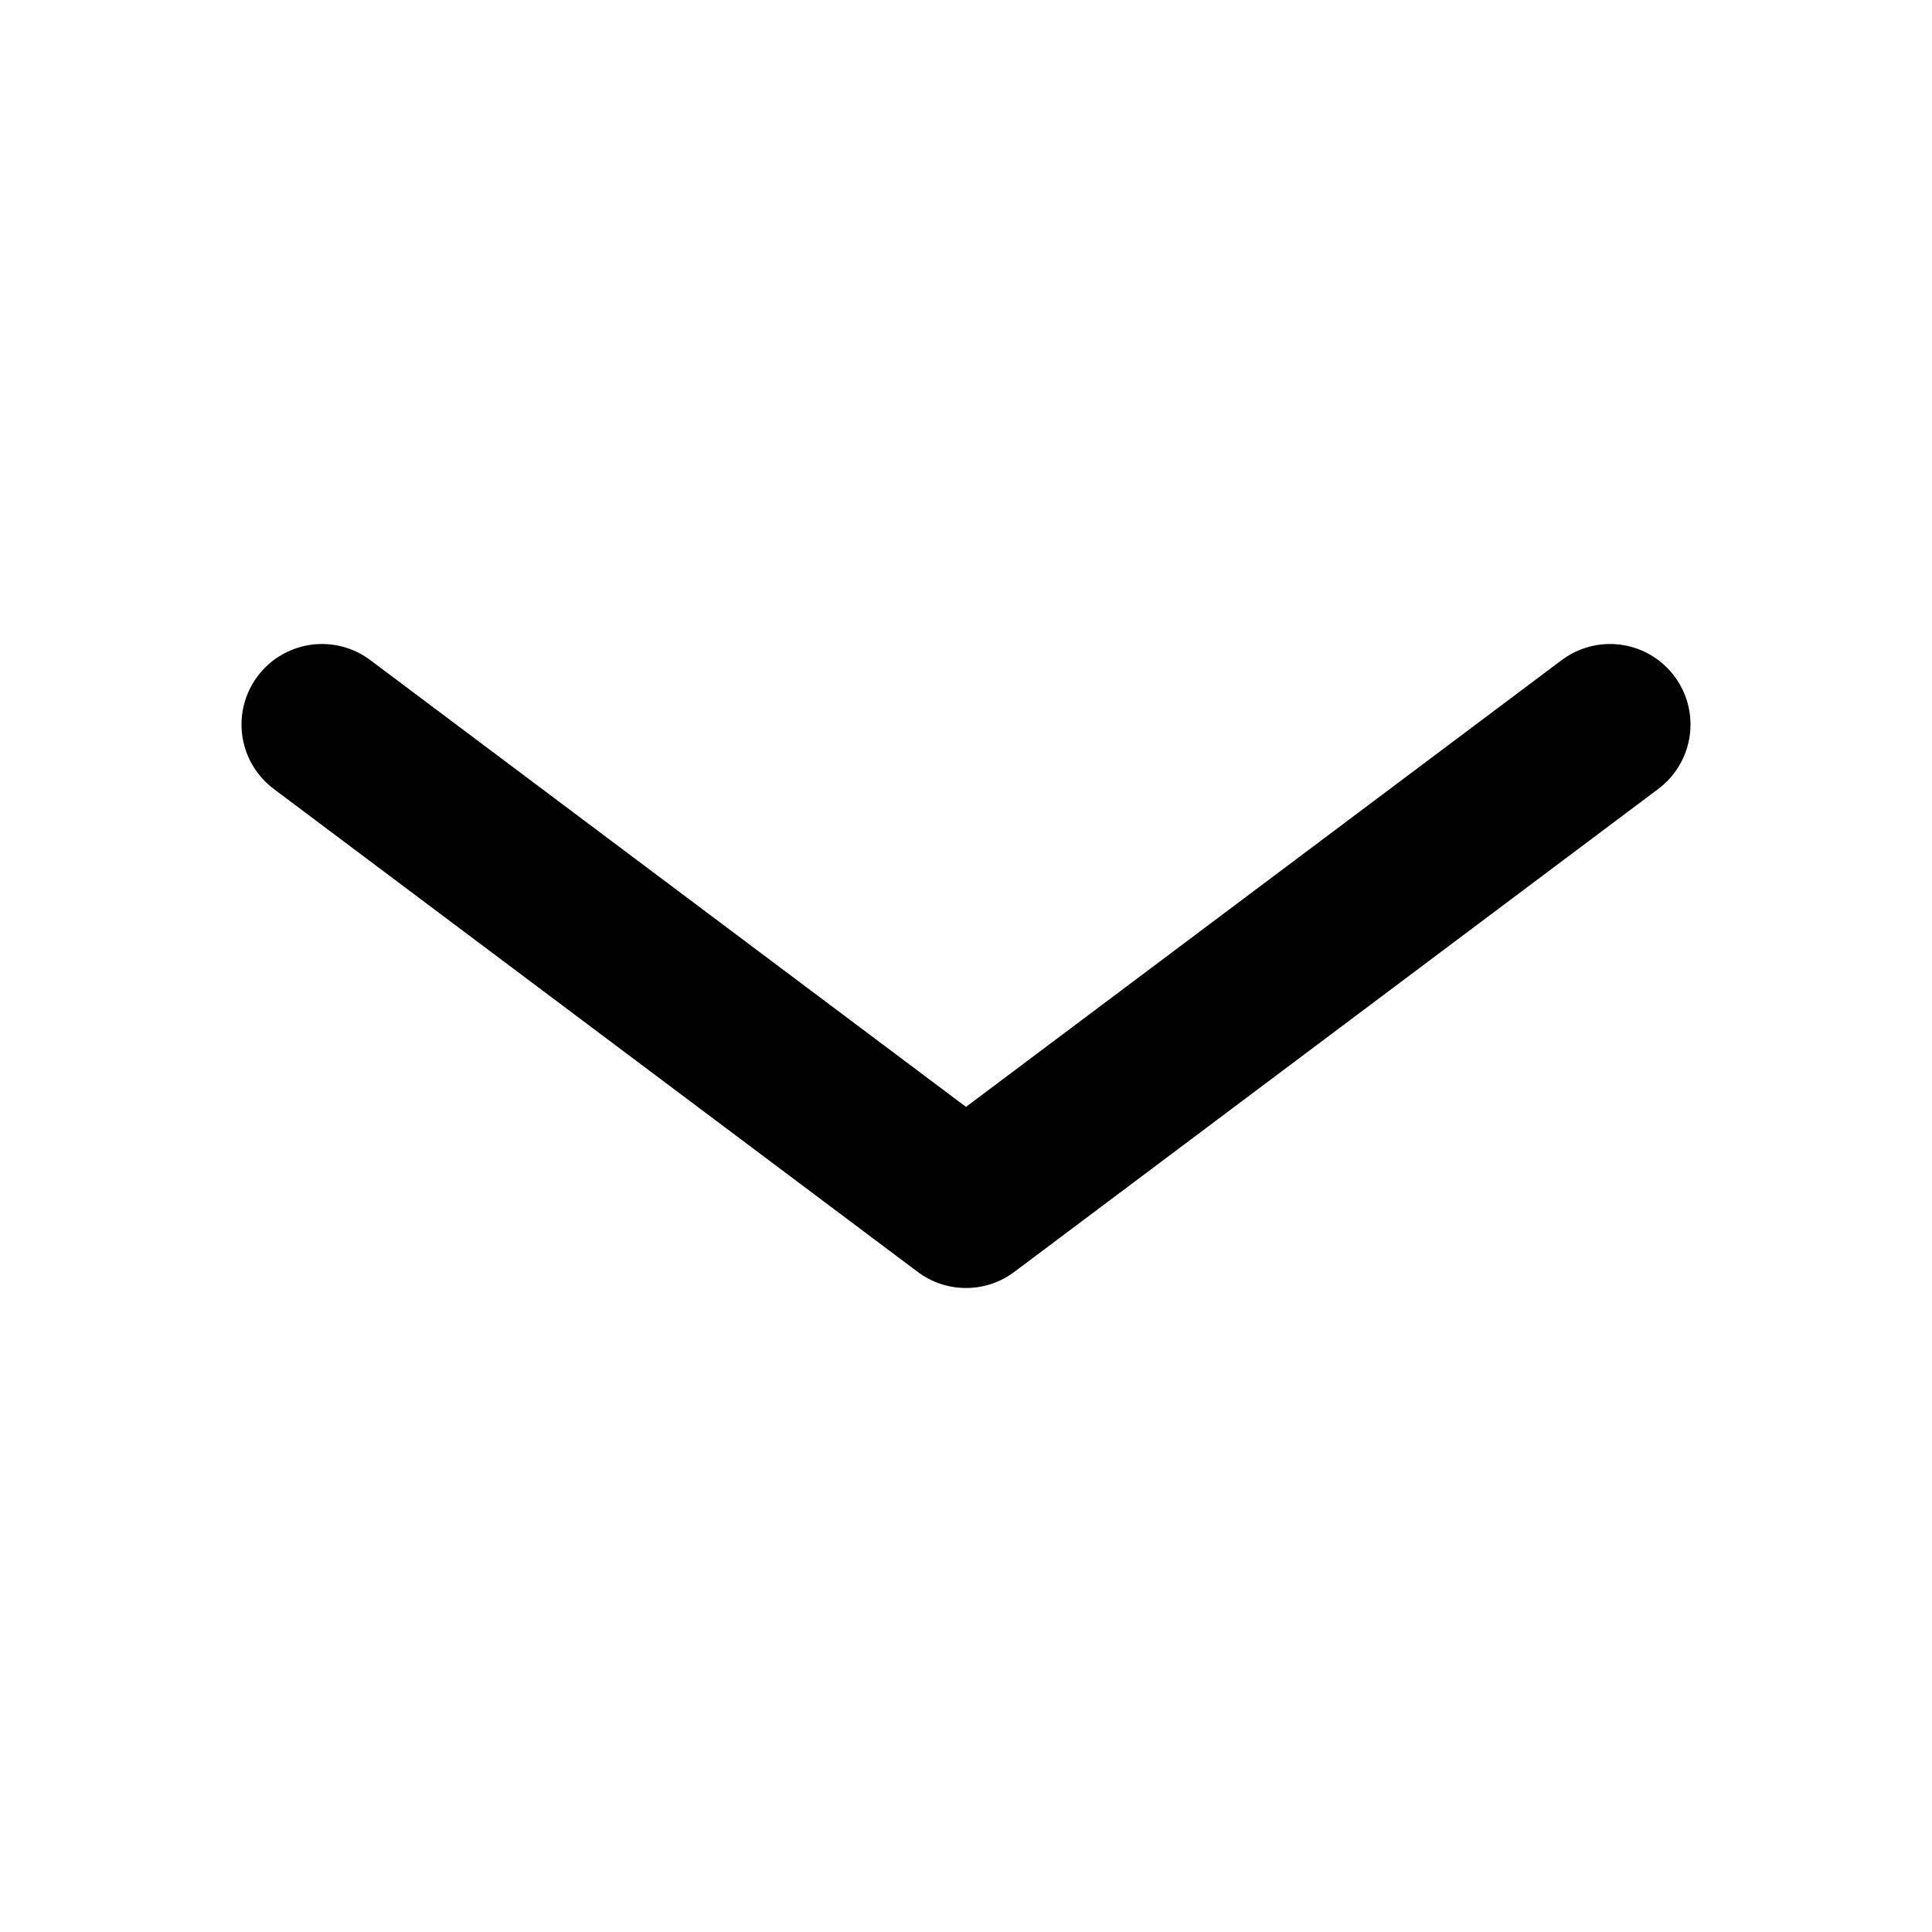 <svg width="24" height="24" viewBox="0 0 24 24" fill="none" xmlns="http://www.w3.org/2000/svg">
<path d="M4 9L12 15L20 9" stroke="black" stroke-width="2" stroke-linecap="round" stroke-linejoin="round"/>
</svg>

